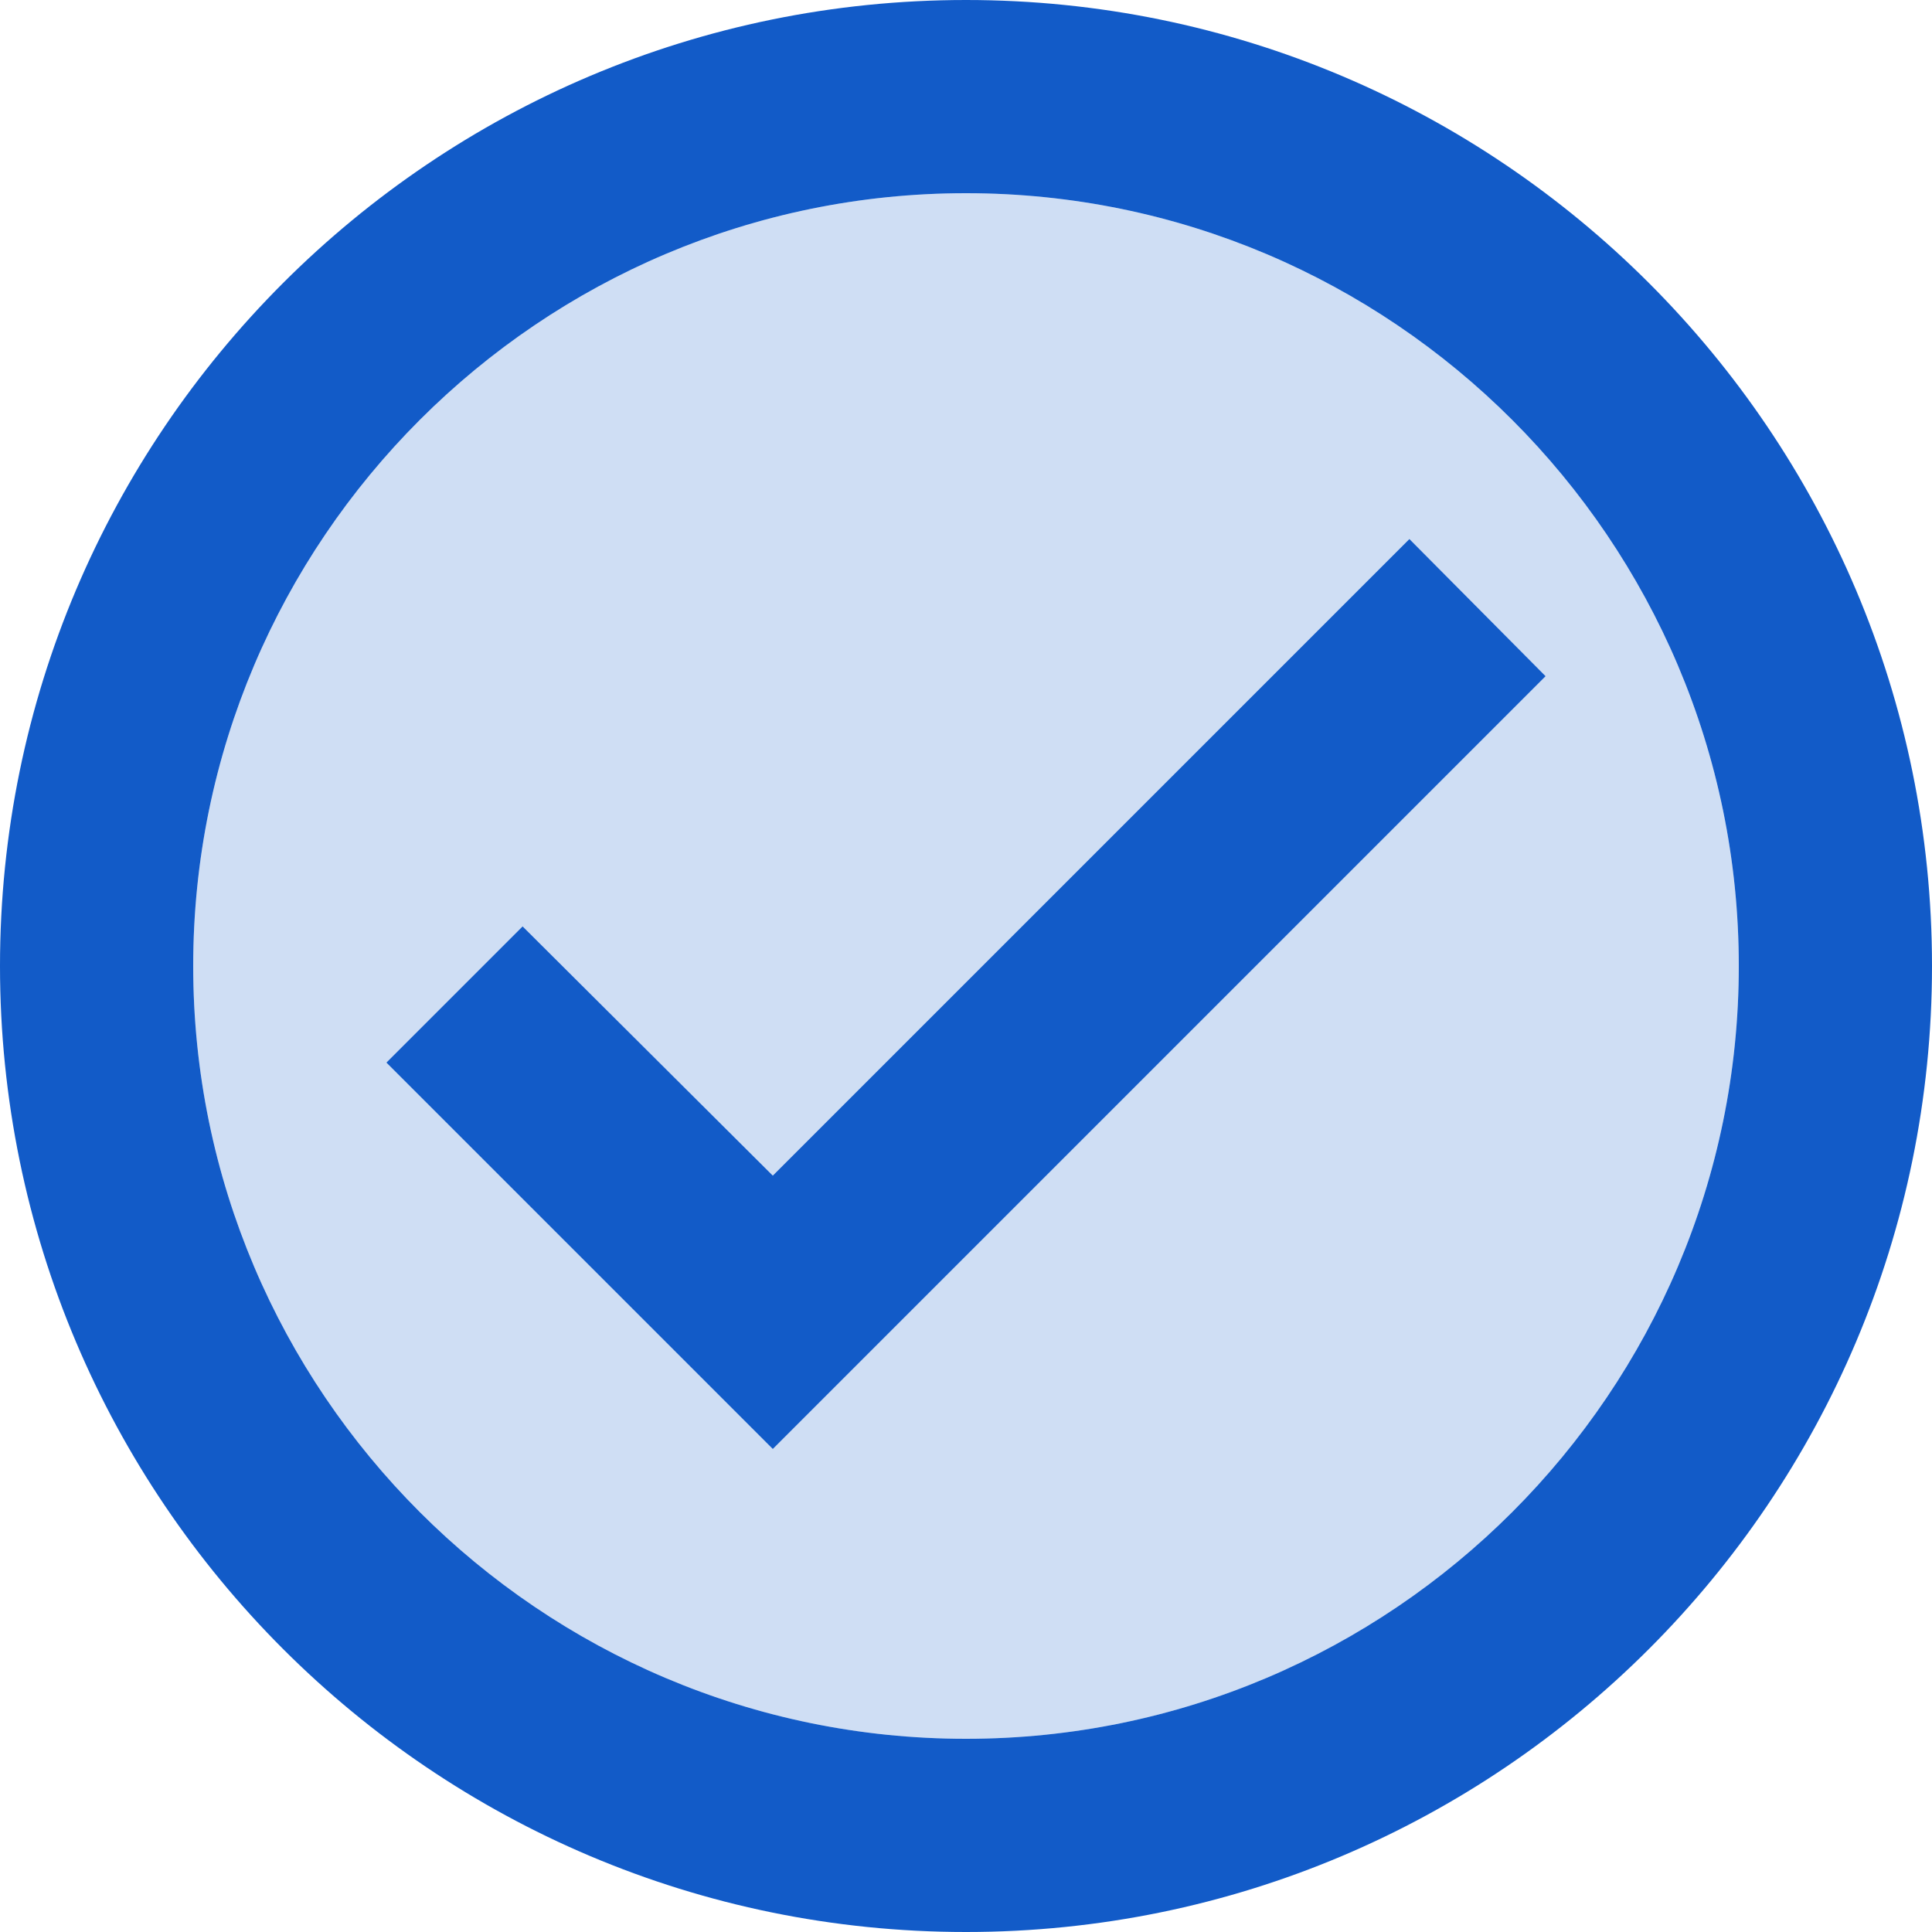 <svg xmlns="http://www.w3.org/2000/svg" width="20" height="20" viewBox="0 0 20 20" fill="none"><g clip-path="url(#prefix__A)" fill="#125bc8"><path opacity=".2" d="M10 2c-4.41 0-8 3.59-8 8s3.59 8 8 8 8-3.59 8-8-3.59-8-8-8zM8 15l-4-4 1.41-1.41L8 12.17l6.59-6.59L16 7l-8 8z"/><path d="M10 0C4.48 0 0 4.48 0 10s4.48 10 10 10 10-4.48 10-10S15.52 0 10 0zm0 18c-4.41 0-8-3.59-8-8s3.59-8 8-8 8 3.59 8 8-3.59 8-8 8zm4.59-12.42L8 12.17 5.41 9.59 4 11l4 4 8-8-1.41-1.42z"/></g><defs><clipPath id="prefix__A"><path fill="#fff" d="M0 0h20v20H0z"/></clipPath></defs></svg>
